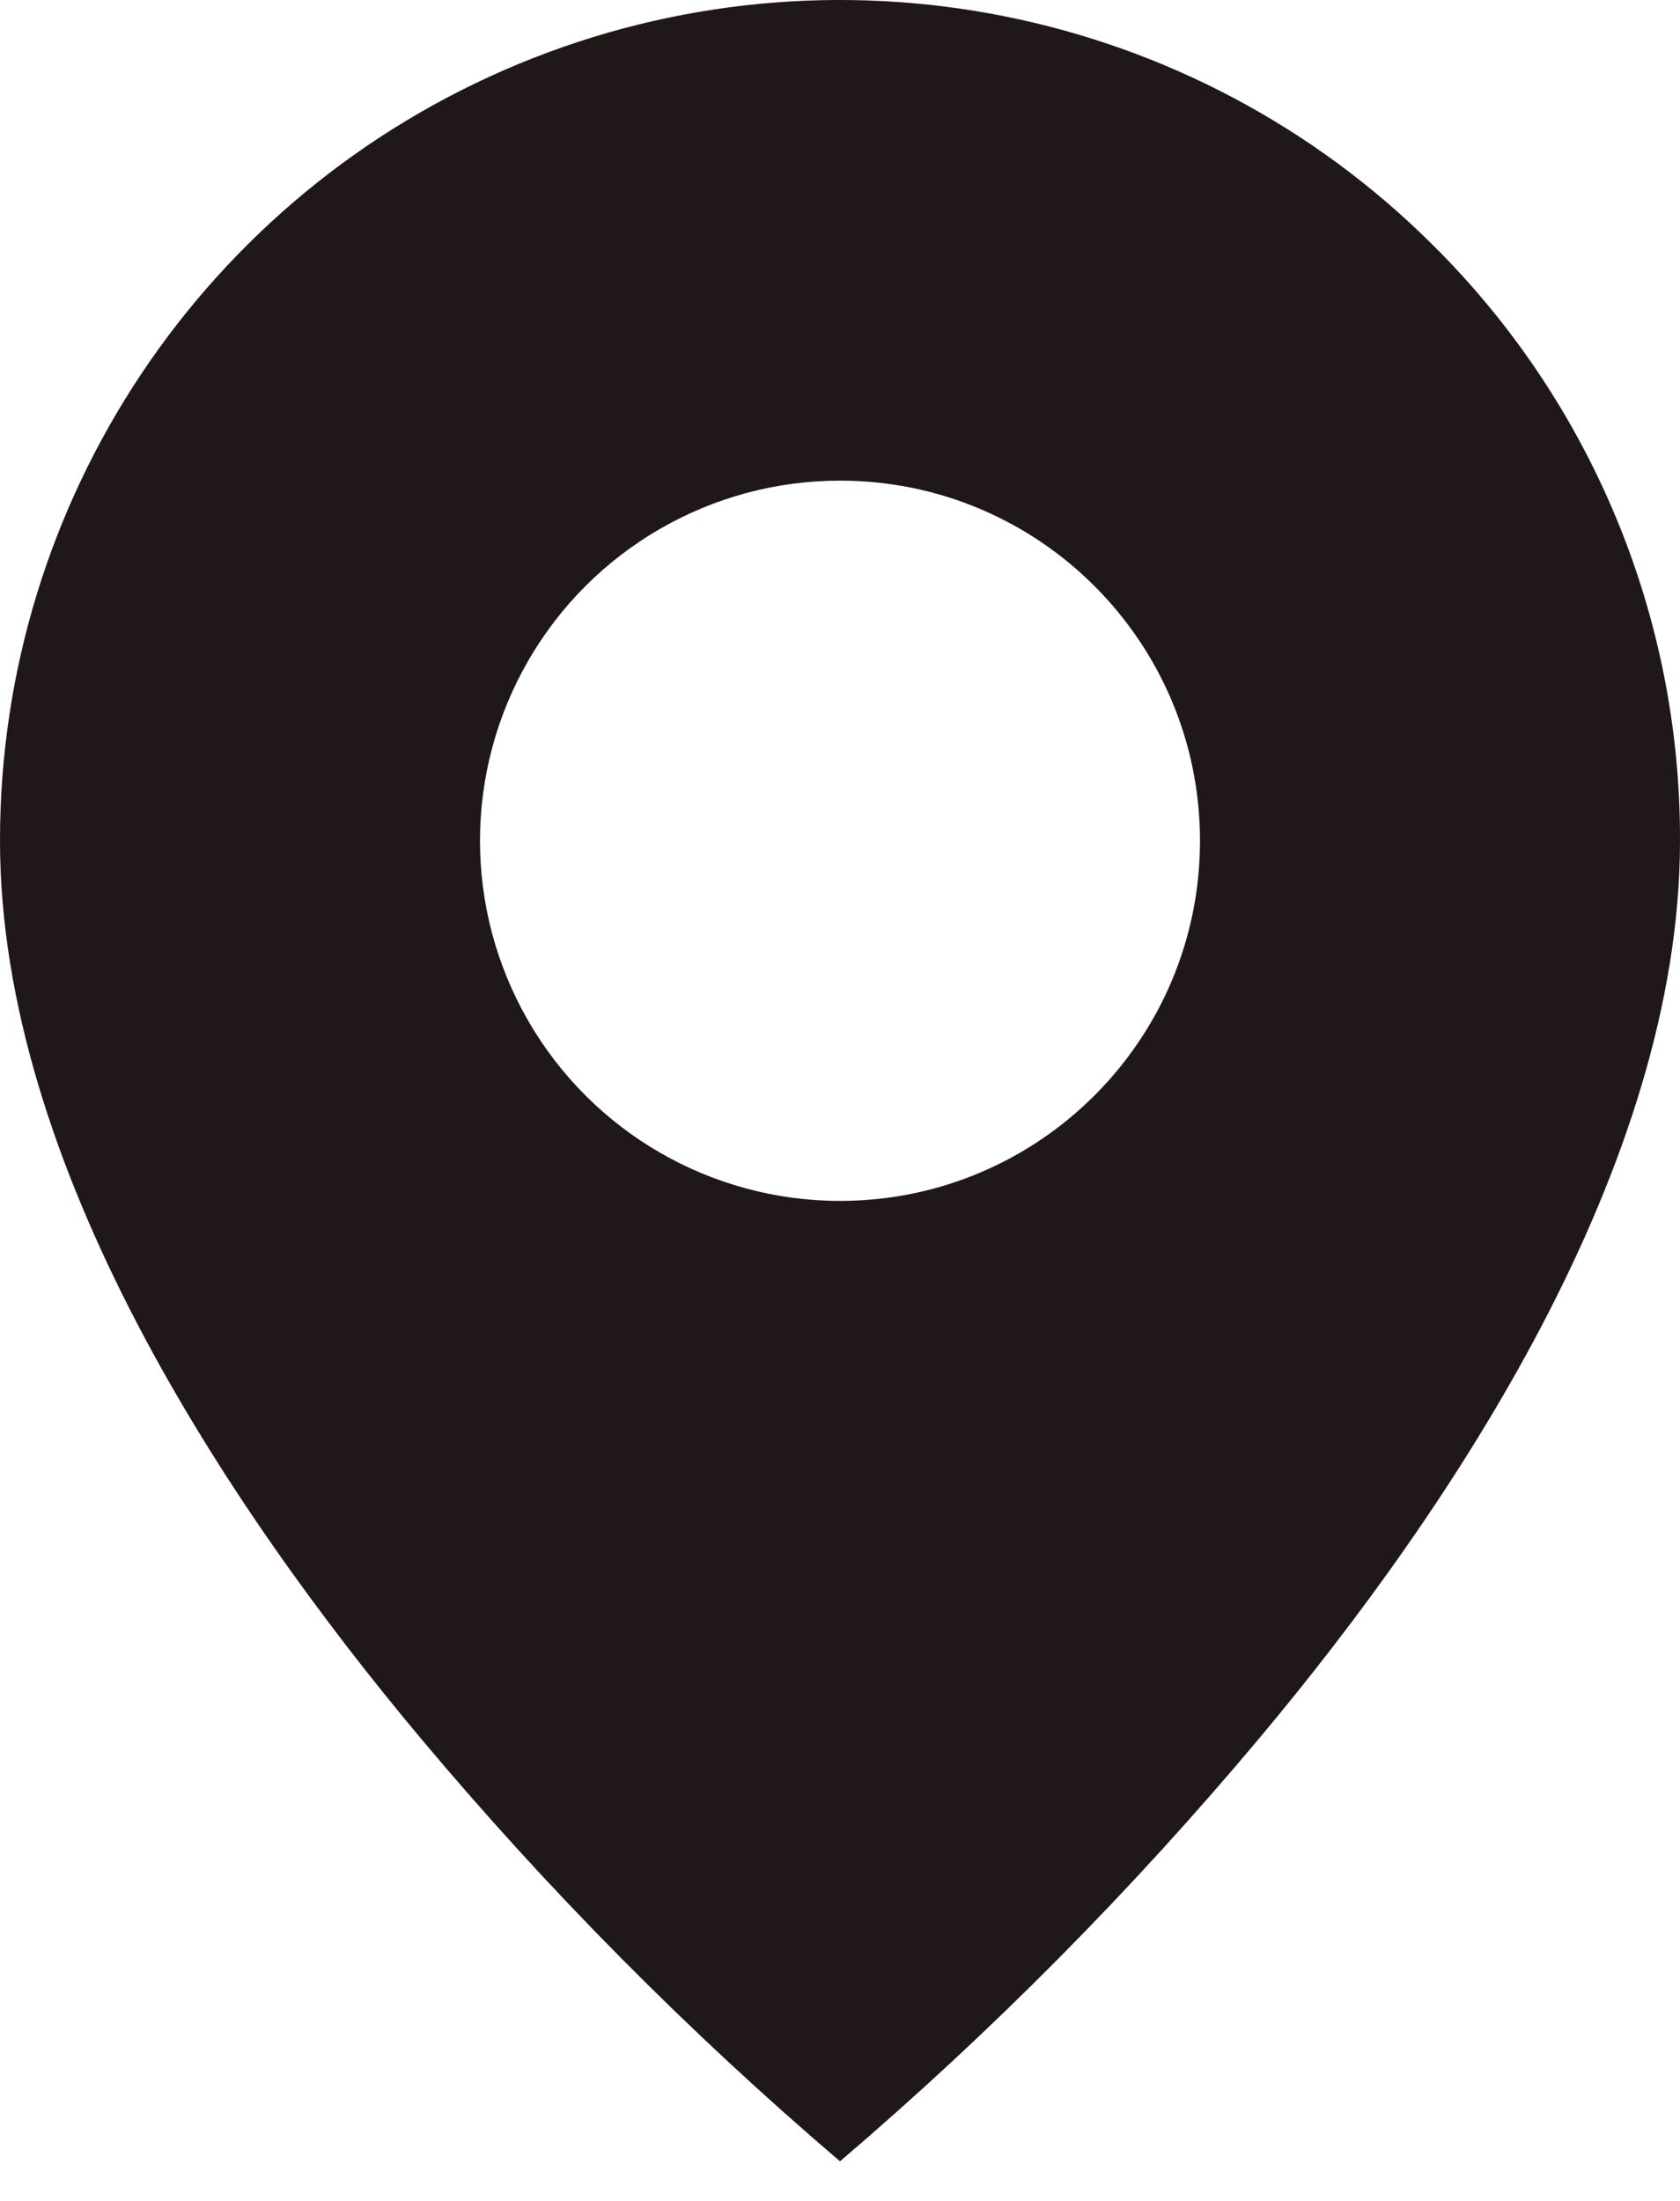<?xml version="1.0" encoding="UTF-8"?> <svg xmlns="http://www.w3.org/2000/svg" width="42" height="55" viewBox="0 0 42 55" fill="none"> <path d="M21 54.011C17.211 50.779 13.698 47.235 10.5 43.418C5.7 37.685 2.65097e-06 29.147 2.65097e-06 21.011C-0.004 12.514 5.113 4.851 12.963 1.599C20.814 -1.653 29.85 0.147 35.856 6.158C39.805 10.09 42.017 15.438 42 21.011C42 29.147 36.3 37.685 31.5 43.418C28.301 47.235 24.789 50.779 21 54.011ZM21 12.011C17.785 12.011 14.813 13.726 13.206 16.511C11.598 19.296 11.598 22.726 13.206 25.511C14.813 28.296 17.785 30.011 21 30.011C25.97 30.011 30 25.982 30 21.011C30 16.041 25.97 12.011 21 12.011Z" fill="#201718"></path> </svg> 